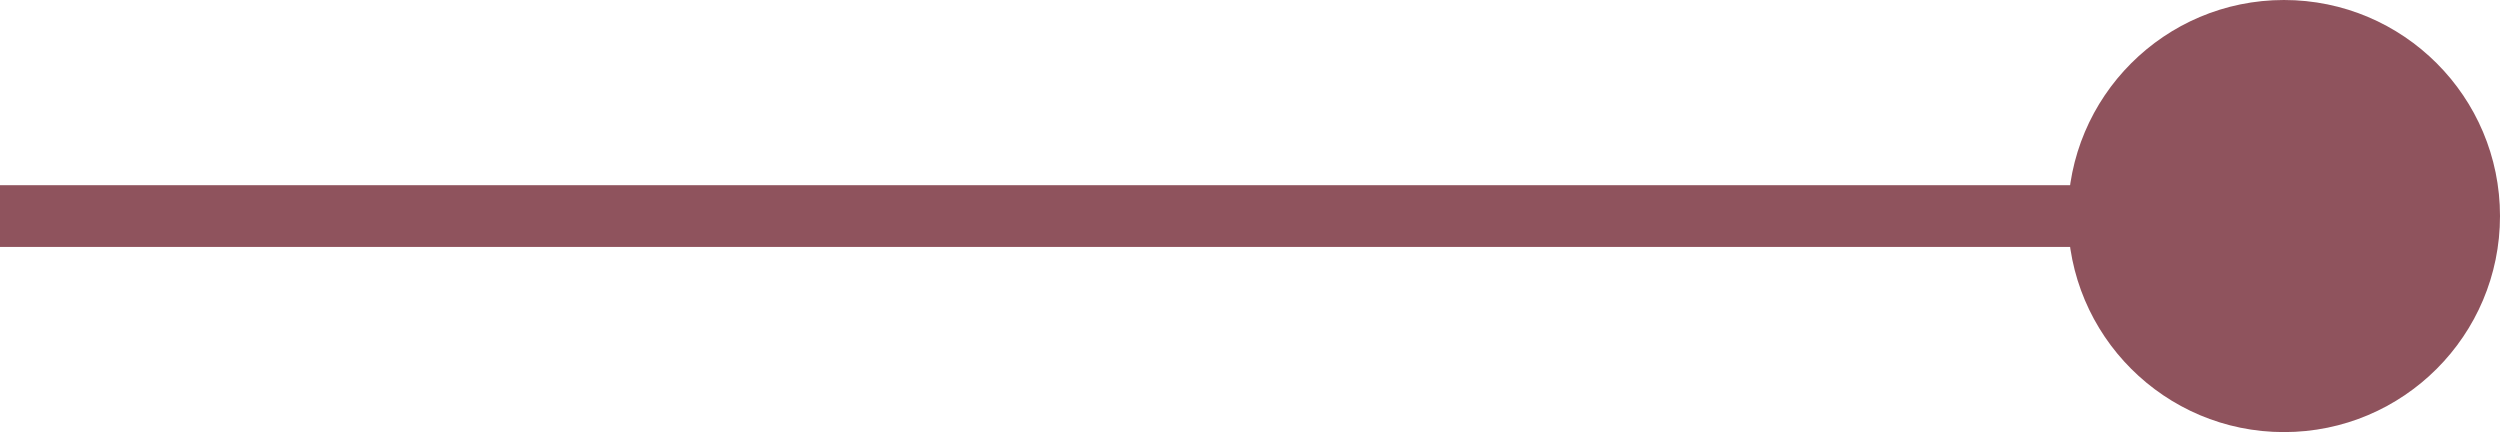 <svg xmlns="http://www.w3.org/2000/svg" width="40.5" height="7" viewBox="0 0 40.5 7"><g transform="translate(1210.5 823) rotate(180)"><path d="M40,.5H0v-1H40Z" transform="translate(1170.5 819.5)" fill="#8f535d"/><circle cx="3.5" cy="3.5" r="3.5" transform="translate(1170 816)" fill="#8f535d"/></g></svg>